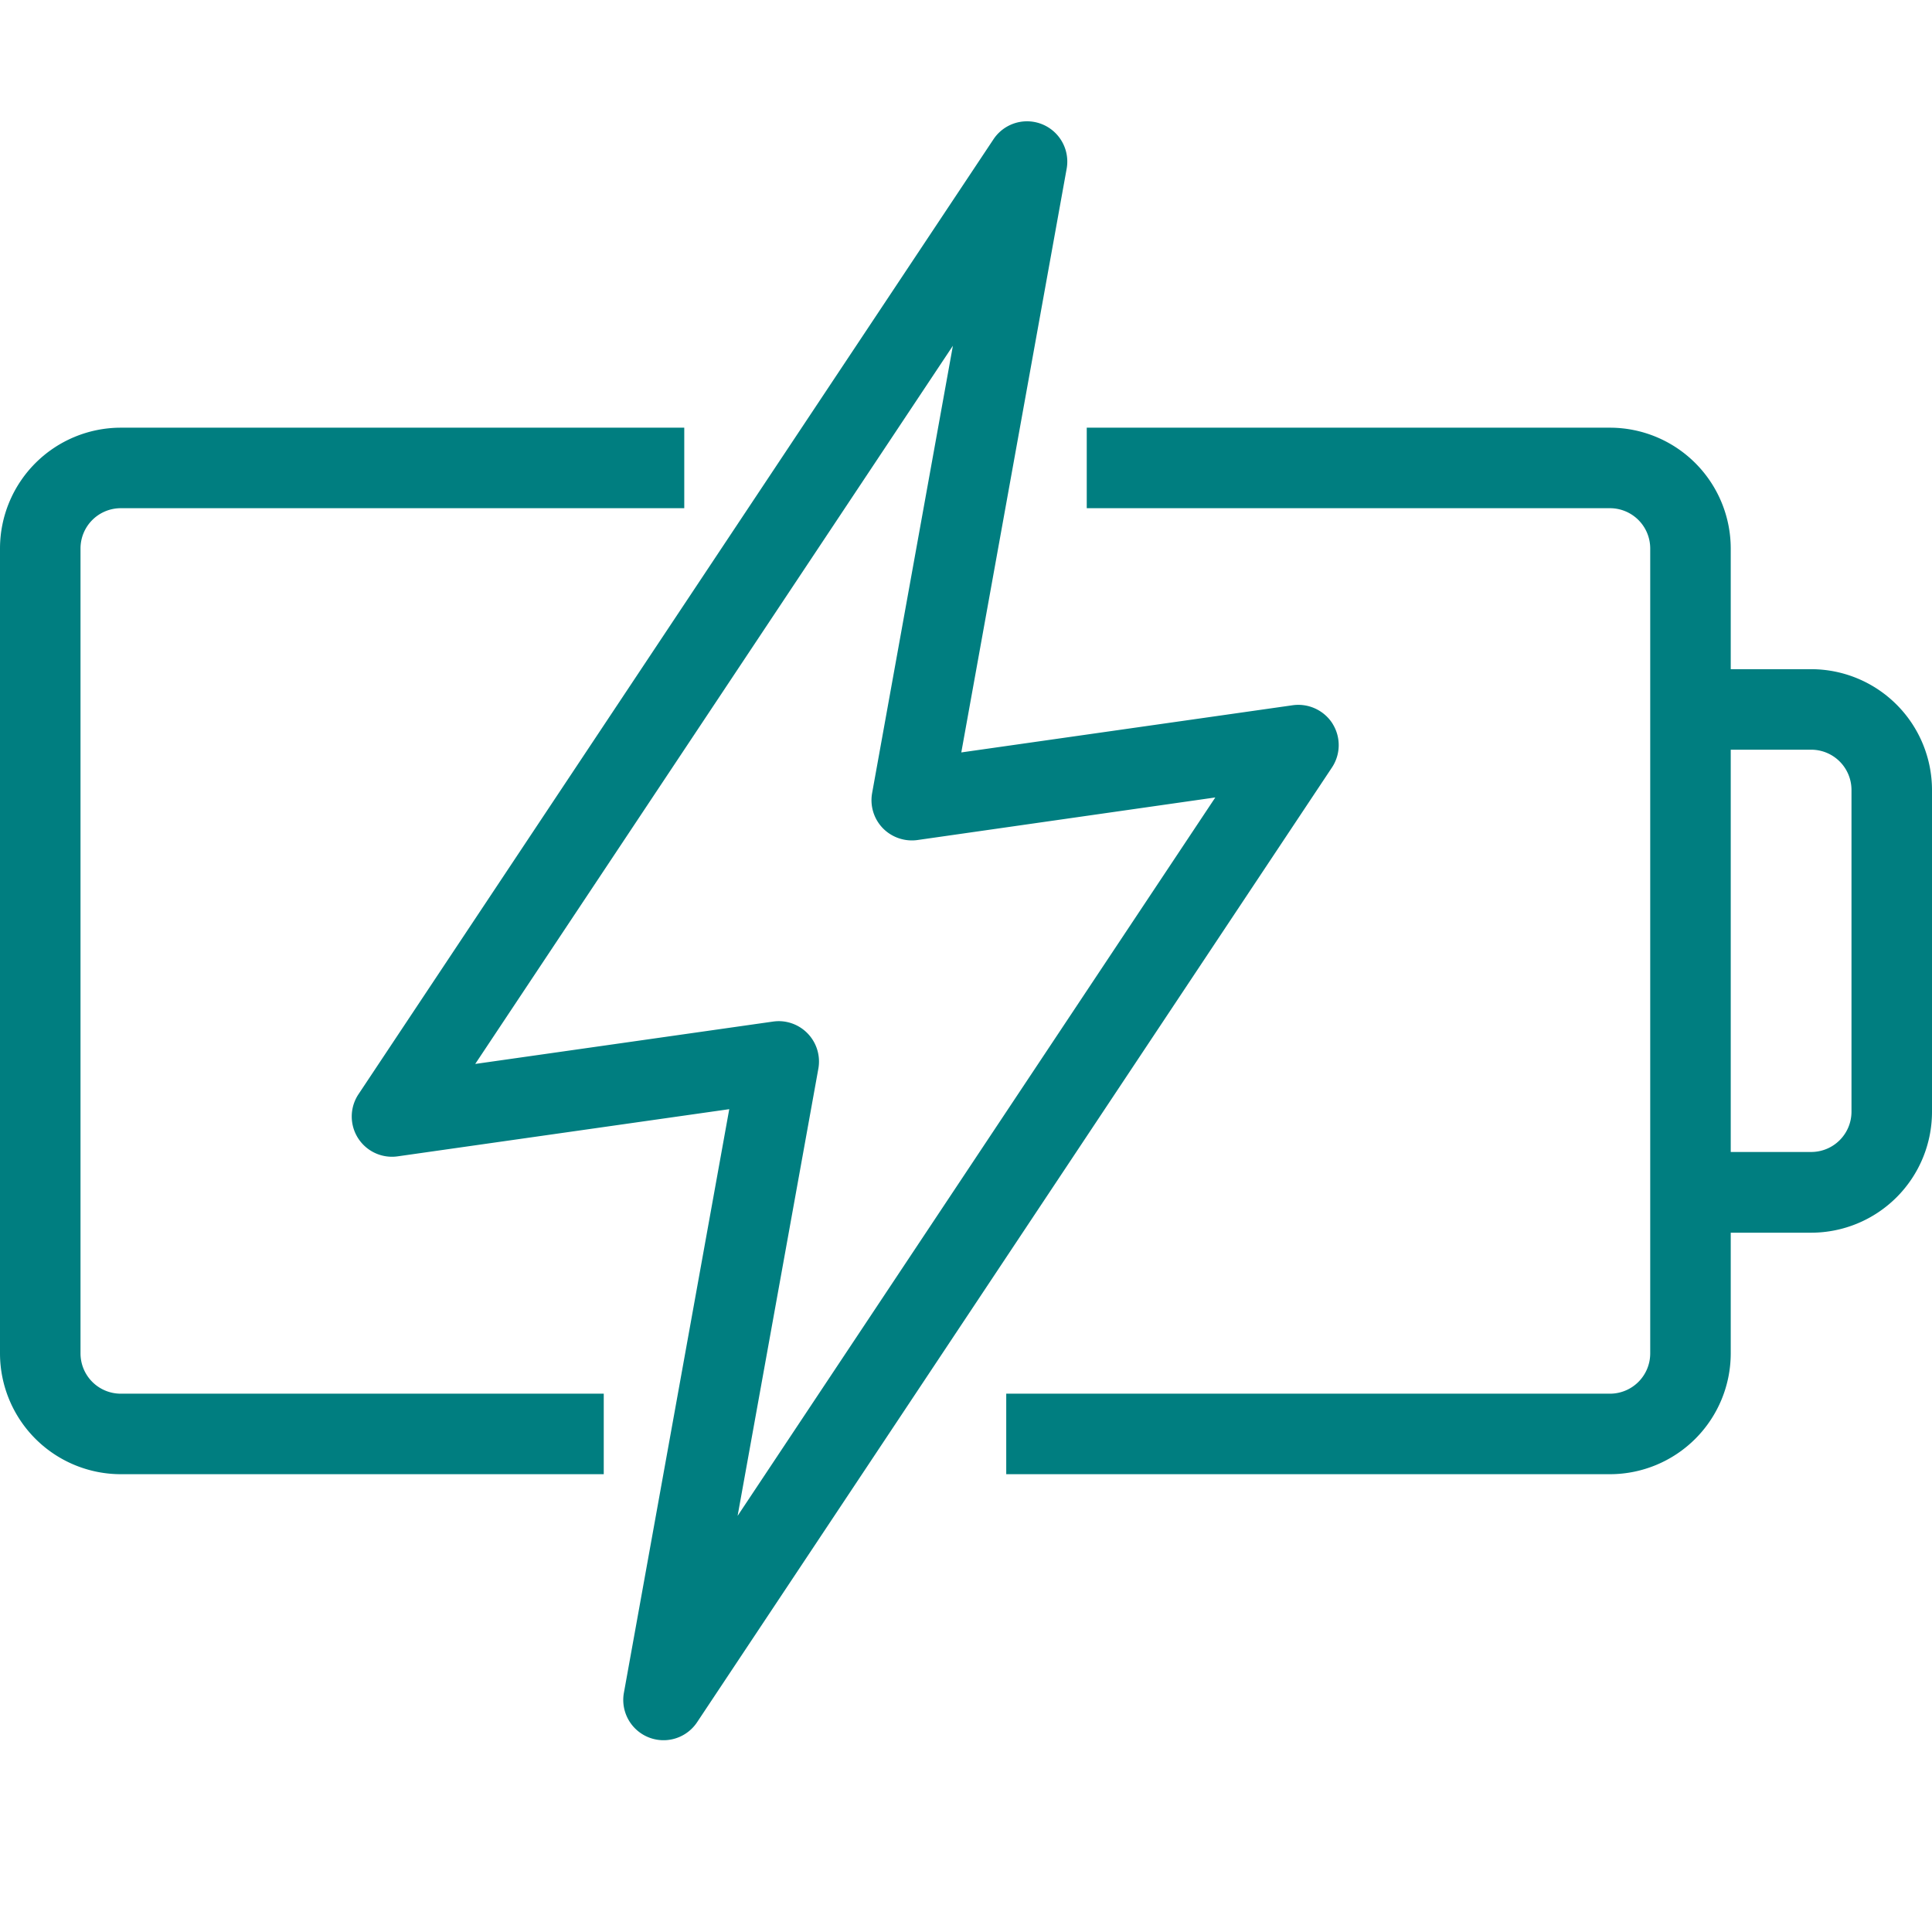 <svg xmlns="http://www.w3.org/2000/svg" xmlns:xlink="http://www.w3.org/1999/xlink" width="46" height="46" viewBox="0 0 46 46">
  <defs>
    <clipPath id="clip-path">
      <rect id="Rechteck_292" data-name="Rechteck 292" width="46" height="38.549" fill="#007e80"/>
    </clipPath>
  </defs>
  <g id="Gruppe_407" data-name="Gruppe 407" transform="translate(1185 -1644)">
    <g id="Gruppe_400" data-name="Gruppe 400" transform="translate(-1185 1646.887)">
      <g id="Gruppe_359" data-name="Gruppe 359" transform="translate(0 0)" clip-path="url(#clip-path)">
        <path id="Pfad_629" data-name="Pfad 629" d="M1.917,29.655V10.488a.959.959,0,0,1,.958-.958H16.292V7.613H2.875A2.879,2.879,0,0,0,0,10.488V29.655A2.879,2.879,0,0,0,2.875,32.53h11.5V30.613H2.875a.959.959,0,0,1-.958-.958" transform="translate(0 -0.317)" fill="#007e80"/>
        <path id="Pfad_630" data-name="Pfad 630" d="M44.167,13.363H42.25V10.488a2.879,2.879,0,0,0-2.875-2.875H26.917V9.53H39.375a.959.959,0,0,1,.958.958V29.655a.959.959,0,0,1-.958.958H25V32.53H39.375a2.879,2.879,0,0,0,2.875-2.875V26.78h1.917A2.879,2.879,0,0,0,47.042,23.9V16.238a2.879,2.879,0,0,0-2.875-2.875M45.125,23.9a.959.959,0,0,1-.958.958H42.25V15.28h1.917a.959.959,0,0,1,.958.958Z" transform="translate(-1.042 -0.317)" fill="#007e80"/>
        <path id="Pfad_631" data-name="Pfad 631" d="M32.091,14.342a.966.966,0,0,0-.945-.438l-7.894,1.124,2.509-13.9a.959.959,0,0,0-1.742-.7L8.9,23.165a.958.958,0,0,0,.933,1.48l7.894-1.123-2.509,13.9a.959.959,0,0,0,1.741.7L32.079,15.384a.961.961,0,0,0,.011-1.042M17.926,33.205l1.923-10.65a.961.961,0,0,0-.944-1.129,1.065,1.065,0,0,0-.134.01l-7.092,1.009,11.373-17.1-1.923,10.65a.958.958,0,0,0,.253.835.968.968,0,0,0,.825.284L29.3,16.1Z" transform="translate(-0.364 0)" fill="#007e80"/>
      </g>
    </g>
    <rect id="Rechteck_347" data-name="Rechteck 347" width="46" height="46" transform="translate(-1185 1644)" fill="none"/>
  </g>
</svg>
